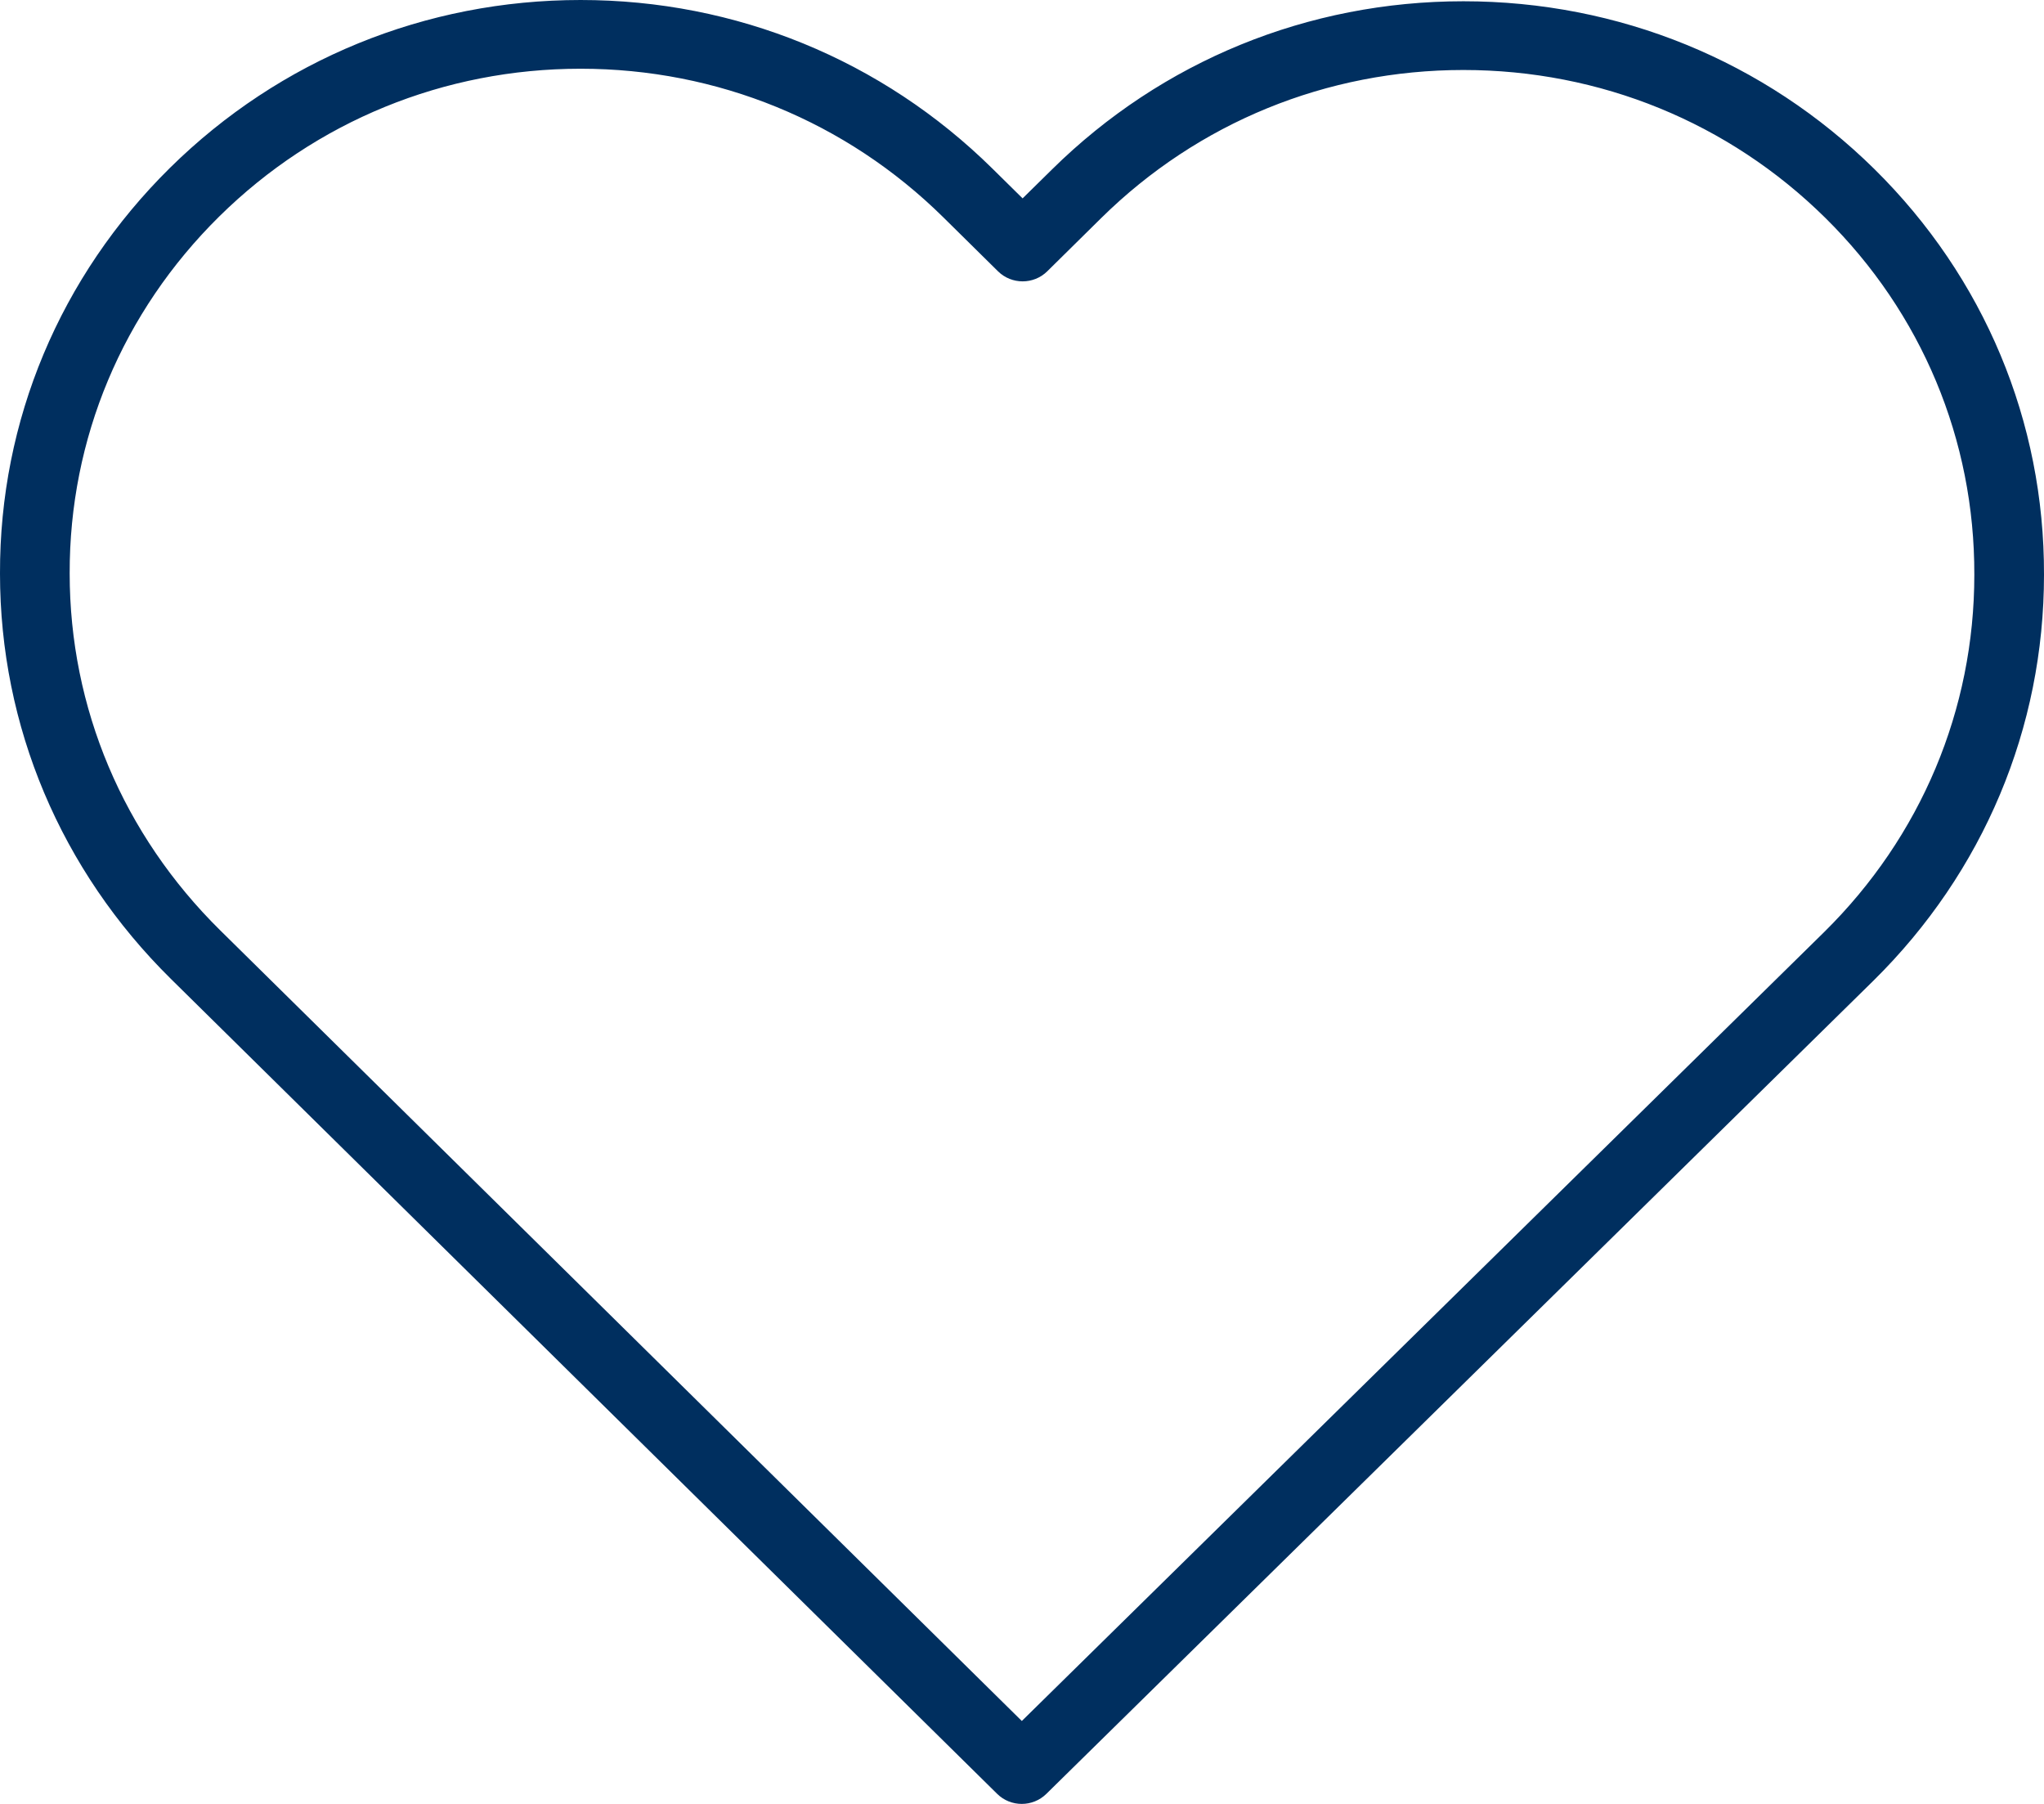 <svg xmlns="http://www.w3.org/2000/svg" width="34" height="30" viewBox="0 0 34 30">
  <path fill="#002F5F" fill-rule="evenodd" d="M29.658,180.143 C27.389,180.143 25.255,181.015 23.649,182.598 C22.037,184.188 21.153,186.297 21.159,188.537 C21.159,190.772 22.048,192.88 23.663,194.472 L36.997,207.621 L50.345,194.499 C51.954,192.912 52.841,190.802 52.841,188.559 C52.841,188.559 52.841,188.558 52.841,188.558 C52.847,186.313 51.966,184.204 50.358,182.619 C48.752,181.036 46.616,180.164 44.342,180.164 C42.068,180.164 39.929,181.038 38.318,182.626 L37.42,183.512 C37.194,183.735 36.827,183.735 36.601,183.512 L35.689,182.612 C34.074,181.02 31.932,180.143 29.658,180.143 Z M36.996,209 C36.847,209 36.699,208.944 36.586,208.832 L22.843,195.28 C21.01,193.472 20,191.078 20,188.539 C19.993,185.994 20.998,183.597 22.829,181.79 C24.654,179.991 27.079,179 29.658,179 C32.242,179 34.674,179.996 36.508,181.804 L37.01,182.299 L37.499,181.818 C39.328,180.014 41.758,179.021 44.342,179.021 C46.925,179.021 49.353,180.012 51.178,181.811 C53.005,183.613 54.007,186.009 54,188.559 C54,191.107 52.993,193.504 51.164,195.308 L37.405,208.833 C37.292,208.944 37.144,209 36.996,209 Z" transform="translate(-20 -179)"/>
</svg>
